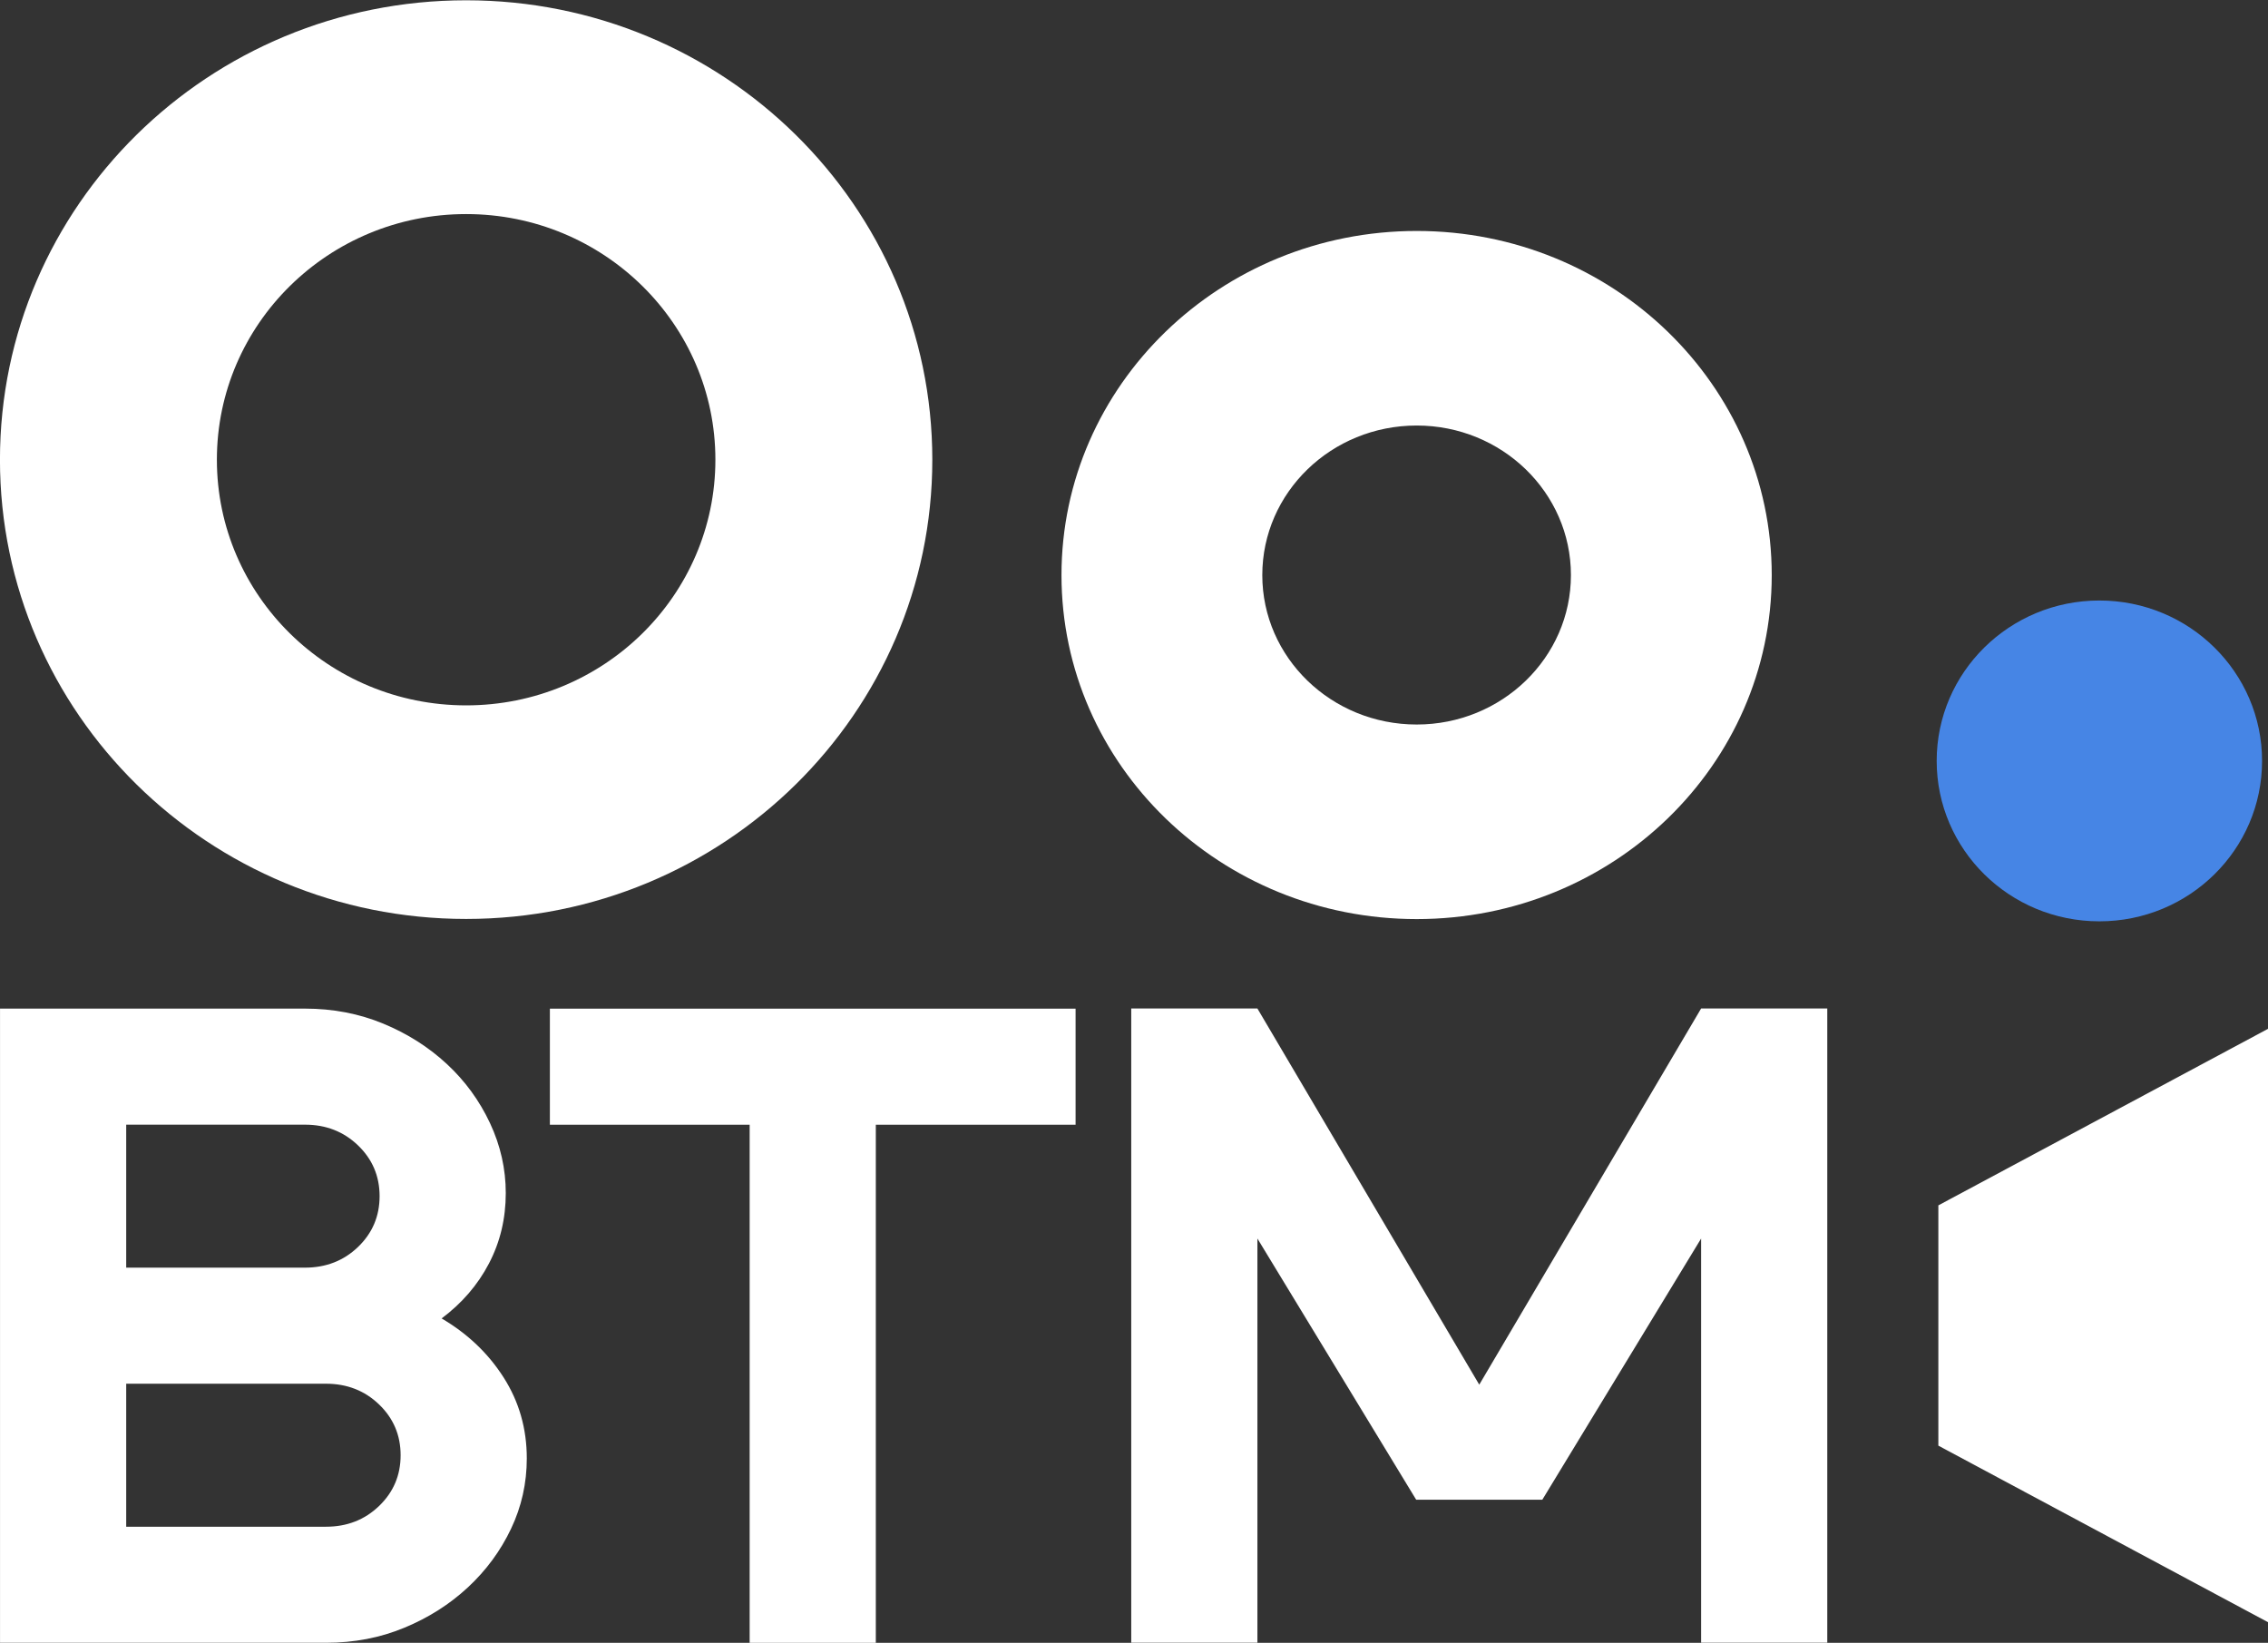 <?xml version="1.0" encoding="UTF-8" standalone="no"?>
<svg xmlns:inkscape="http://www.inkscape.org/namespaces/inkscape" xmlns:sodipodi="http://sodipodi.sourceforge.net/DTD/sodipodi-0.dtd" xmlns="http://www.w3.org/2000/svg" xmlns:svg="http://www.w3.org/2000/svg" width="114.203mm" height="82.721mm" viewBox="0 0 114.203 82.721" version="1.1" id="svg1" inkscape:version="1.4 (86a8ad7, 2024-10-11)" sodipodi:docname="BTM tiktokgrijze achtergrond.svg">
  <rect x="0" y="0" width="114.203" height="82.721" fill="#333333" stroke="none"/>
  <defs id="defs1">
    <clipPath id="clipPath5-6">
      <path d="M 0,2000 H 2000 V 0 H 0 Z" transform="translate(-1287.937,-945.147)" id="path5-8"></path>
    </clipPath>
    <clipPath id="clipPath7-5">
      <path d="M 0,2000 H 2000 V 0 H 0 Z" transform="translate(-1321.338,-937.995)" id="path7-7"></path>
    </clipPath>
    <clipPath id="clipPath9-6">
      <path d="M 0,2000 H 2000 V 0 H 0 Z" transform="translate(-1371.471,-962.902)" id="path9-1"></path>
    </clipPath>
    <clipPath id="clipPath11-8">
      <path d="M 0,2000 H 2000 V 0 H 0 Z" transform="translate(-1296.452,-995.748)" id="path11-9"></path>
    </clipPath>
    <clipPath id="clipPath13-2">
      <path d="M 0,2000 H 2000 V 0 H 0 Z" transform="translate(-1355.883,-995.735)" id="path13-7"></path>
    </clipPath>
    <clipPath id="clipPath15-9">
      <path d="M 0,2000 H 2000 V 0 H 0 Z" transform="translate(-1405.907,-975.821)" id="path15-5"></path>
    </clipPath>
  </defs>
  <g inkscape:label="Layer 1" inkscape:groupmode="layer" id="layer1" transform="translate(-48.299,-98.619)">
    <path id="path4-3" d="M 0,0 C 1.277,0 2.352,0.425 3.225,1.278 4.098,2.129 4.534,3.171 4.534,4.407 4.534,5.64 4.098,6.684 3.225,7.536 2.352,8.387 1.277,8.814 0,8.814 H -12.134 V 0 Z m -1.277,15.967 c 1.277,0 2.352,0.425 3.225,1.276 0.872,0.851 1.309,1.895 1.309,3.129 0,1.235 -0.437,2.278 -1.309,3.129 C 1.075,24.353 0,24.779 -1.277,24.779 h -10.857 v -8.812 z m -18.521,-23.12 v 39.085 h 18.521 c 1.702,0 3.289,-0.31 4.758,-0.927 1.468,-0.616 2.756,-1.447 3.864,-2.49 1.107,-1.043 1.979,-2.257 2.618,-3.64 0.639,-1.384 0.958,-2.821 0.958,-4.311 0,-1.576 -0.342,-3.023 -1.022,-4.342 C 9.218,14.901 8.259,13.773 7.025,12.837 8.6,11.899 9.856,10.686 10.793,9.196 11.729,7.706 12.198,6.045 12.198,4.215 12.198,2.682 11.879,1.235 11.24,-0.128 10.602,-1.49 9.728,-2.693 8.622,-3.736 7.514,-4.78 6.227,-5.61 4.758,-6.226 3.289,-6.845 1.702,-7.153 0,-7.153 Z" style="fill:#ffffff;fill-opacity:1;fill-rule:nonzero;stroke:none" transform="matrix(0.829,0,0,-0.817,64.713,175.493)" clip-path="url(#clipPath5-6)" inkscape:export-filename="path4-3.png" inkscape:export-xdpi="96" inkscape:export-ydpi="96"></path>
    <path id="path6-1" d="m 0,0 h -7.663 v 31.932 h -12.135 v 7.152 H 12.134 V 31.932 H 0 Z" style="fill:#ffffff;fill-opacity:1;fill-rule:nonzero;stroke:none" transform="matrix(0.829,0,0,-0.817,92.4,181.339)" clip-path="url(#clipPath7-5)"></path>
    <path id="path8-2" d="m 0,0 -9.644,-16.095 h -7.664 L -26.951,0 v -24.907 h -7.664 v 39.084 h 7.664 L -13.476,-9.006 0,14.177 H 7.663 V -24.907 H 0 Z" style="fill:#ffffff;fill-opacity:1;fill-rule:nonzero;stroke:none" transform="matrix(0.829,0,0,-0.817,133.957,160.982)" clip-path="url(#clipPath9-6)"></path>
    <path id="path10-3" d="m 0,0 c -8.36,0 -15.14,6.78 -15.14,15.14 0,8.359 6.78,15.139 15.14,15.139 8.359,0 15.14,-6.78 15.14,-15.139 C 15.14,6.78 8.359,0 0,0 m 0,43.455 c -15.631,0 -28.316,-12.671 -28.316,-28.315 0,-15.631 12.685,-28.303 28.316,-28.303 15.631,0 28.316,12.672 28.316,28.303 0,15.644 -12.685,28.315 -28.316,28.315" style="fill:#ffffff;fill-opacity:1;fill-rule:nonzero;stroke:none" transform="matrix(0.829,0,0,-0.817,71.771,134.136)" clip-path="url(#clipPath11-8)"></path>
    <path id="path12-3" d="m 0,0 c -5.586,0 -10.111,4.525 -10.111,10.097 0,5.587 4.525,10.111 10.111,10.111 5.573,0 10.098,-4.524 10.098,-10.111 C 10.098,4.525 5.573,0 0,0 m 0,33.358 c -12.844,0 -23.26,-10.416 -23.26,-23.261 0,-12.844 10.416,-23.247 23.26,-23.247 12.844,0 23.247,10.403 23.247,23.247 0,12.845 -10.403,23.261 -23.247,23.261" style="fill:#ffffff;fill-opacity:1;fill-rule:nonzero;stroke:none" transform="matrix(0.769,0,0,-0.745,119.636,135.1)" clip-path="url(#clipPath13-2)"></path>
    <path id="path14-4" d="m 0,0 v -36.569 l -20.023,10.881 v 14.808 z" style="fill:#ffffff;fill-opacity:1;fill-rule:nonzero;stroke:none" transform="matrix(0.829,0,0,-0.817,162.502,150.423)" clip-path="url(#clipPath15-9)"></path>
    <ellipse style="fill:#4991ff;fill-opacity:0.875;stroke-width:0.739" id="path121-1" cx="154.011" cy="136.933" rx="8.192" ry="8.077"></ellipse>
  </g>
</svg>
